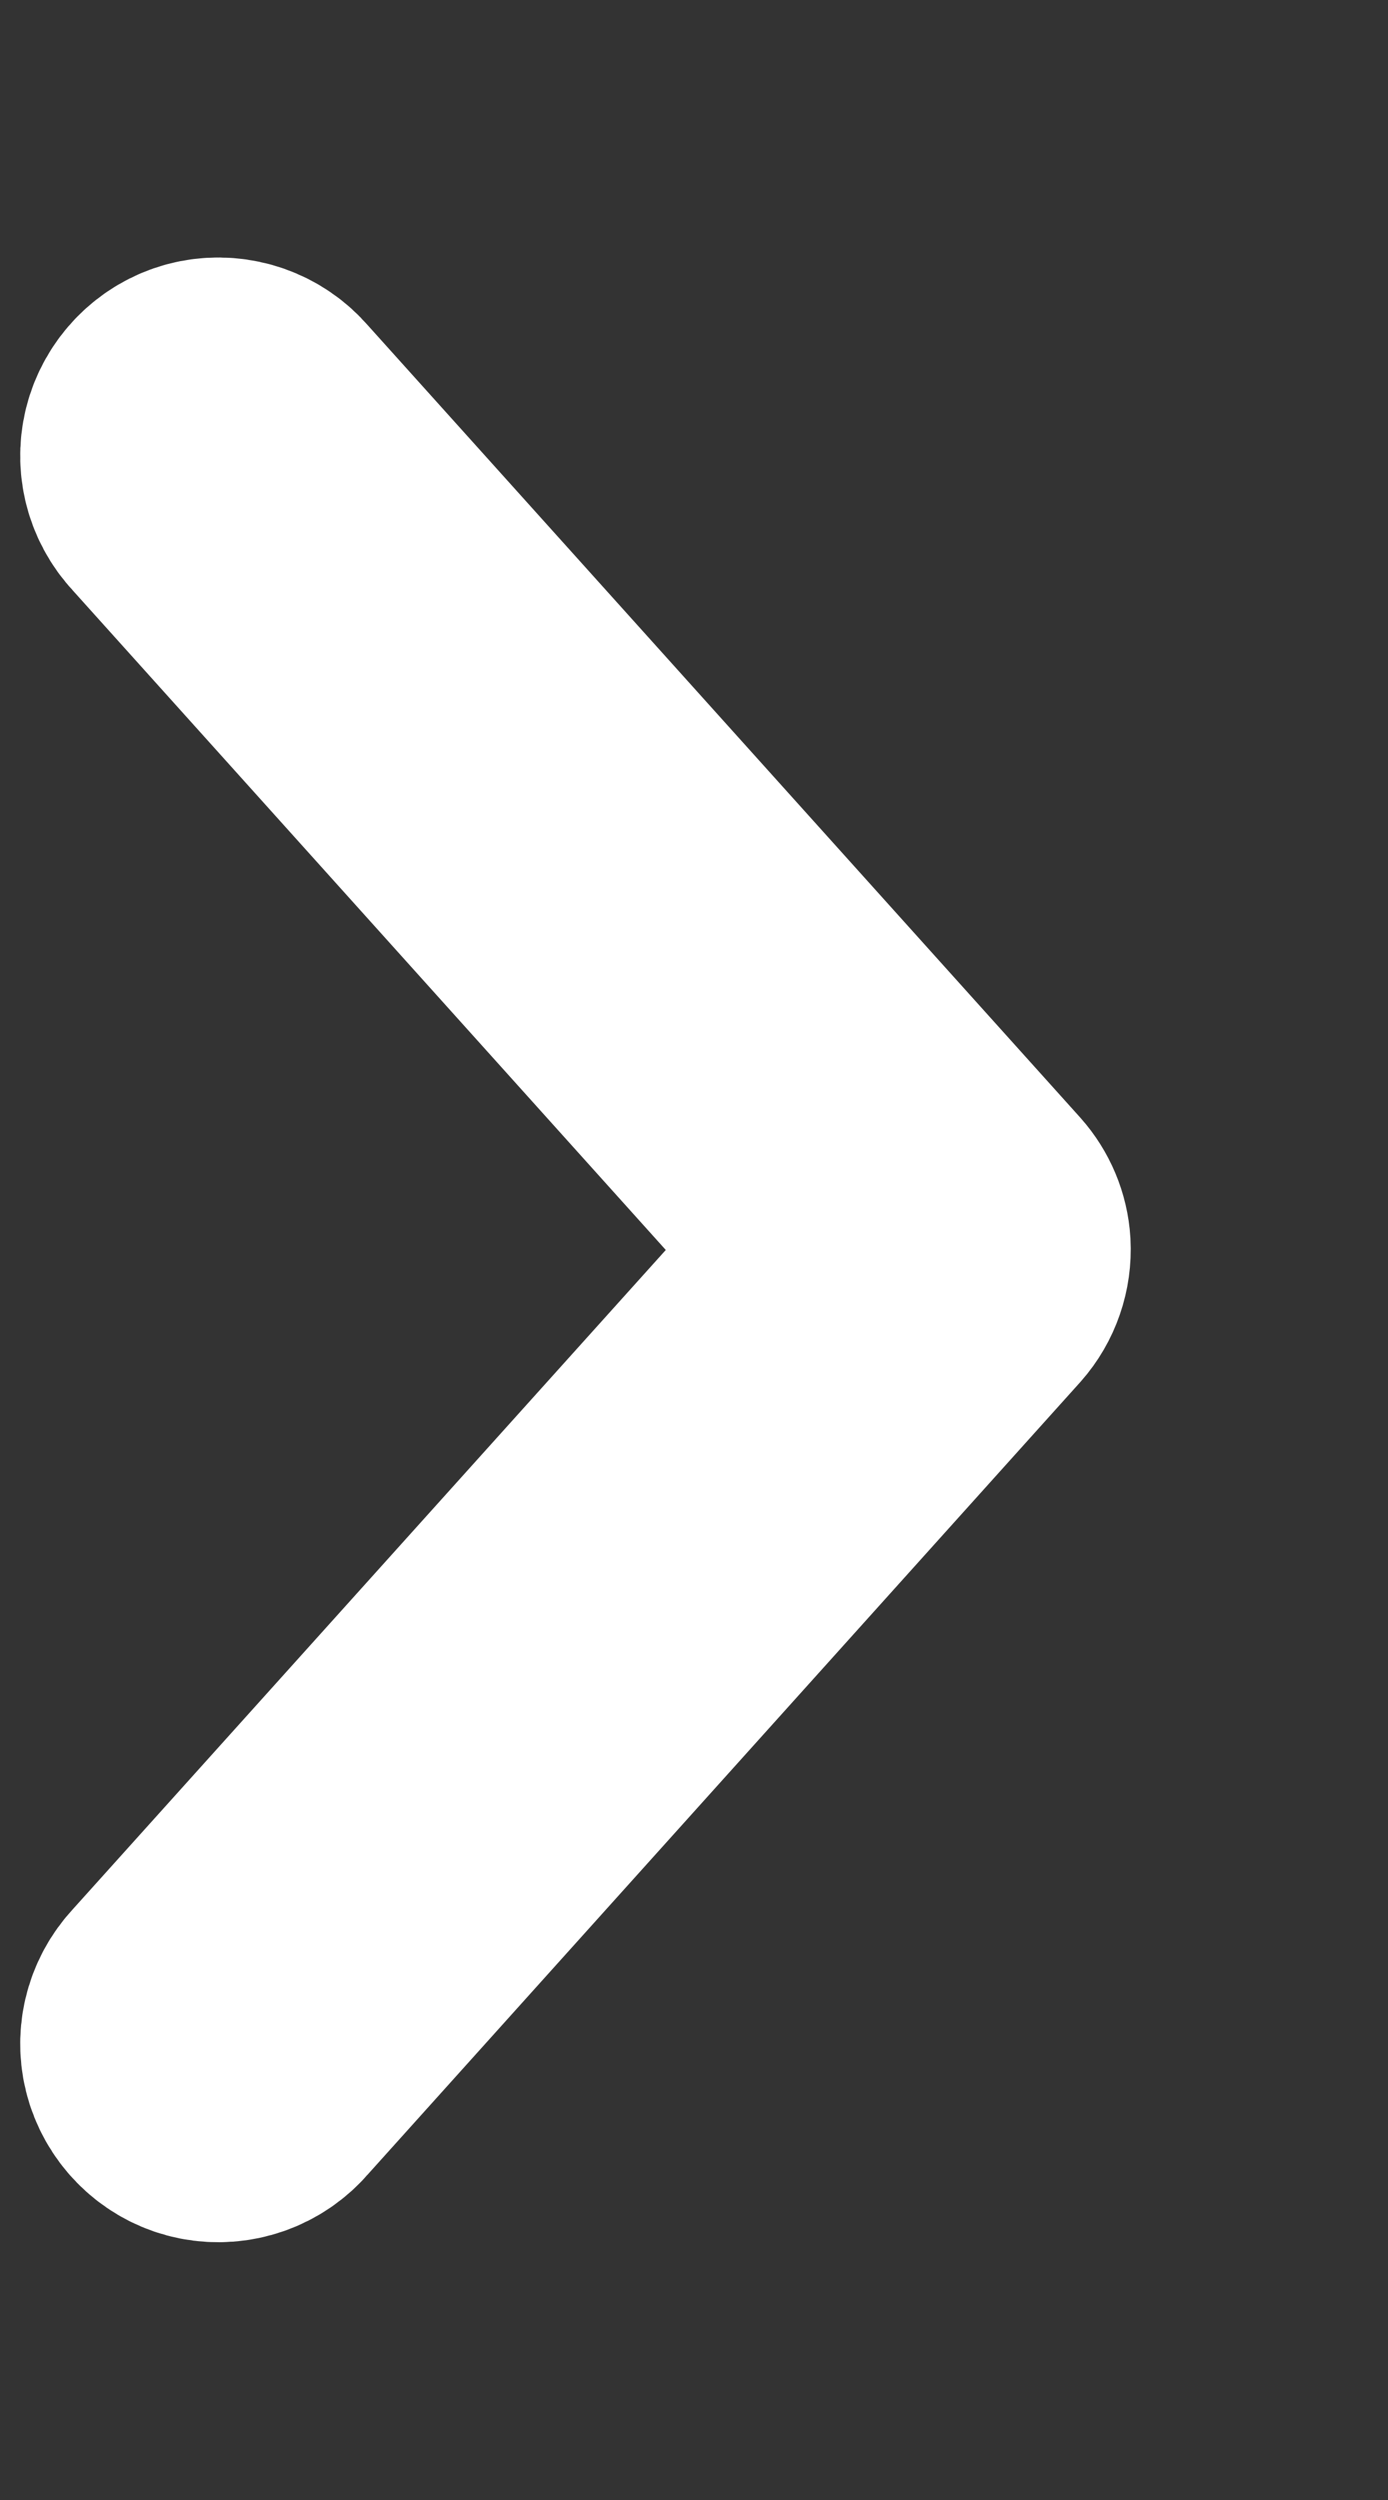 <?xml version="1.0" encoding="UTF-8"?>
<svg width="5px" height="9px" viewBox="0 0 5 9" version="1.1" xmlns="http://www.w3.org/2000/svg" xmlns:xlink="http://www.w3.org/1999/xlink">
    <rect x="0" y="0" width="5" height="9" fill="#333333" stroke="none"/>
    <title>Path</title>
    <g id="Page-1" stroke="none" stroke-width="1" fill="none" fill-rule="evenodd">
        <g id="1.home" transform="translate(-1283, -2206)" fill="#FFFFFF" fill-rule="nonzero" stroke="#FFFFFF">
            <g id="Group-3" transform="translate(1167, 2178)">
                <g id="Oval-2" transform="translate(86, 0)">
                    <path d="M32.059,31 C32.011,31.003 31.966,31.022 31.93,31.054 L29.076,33.622 C29.017,33.672 28.989,33.751 29.004,33.828 C29.019,33.904 29.075,33.966 29.149,33.99 C29.224,34.014 29.305,33.995 29.362,33.941 L32.073,31.502 L34.783,33.941 C34.84,33.995 34.921,34.014 34.996,33.99 C35.07,33.966 35.126,33.904 35.141,33.828 C35.156,33.751 35.128,33.672 35.069,33.622 L32.215,31.054 C32.172,31.016 32.116,30.997 32.059,31 L32.059,31 Z" id="Path" transform="translate(32.073, 32.5) rotate(-270) translate(-32.073, -32.5) "></path>
                </g>
            </g>
        </g>
    </g>
</svg>